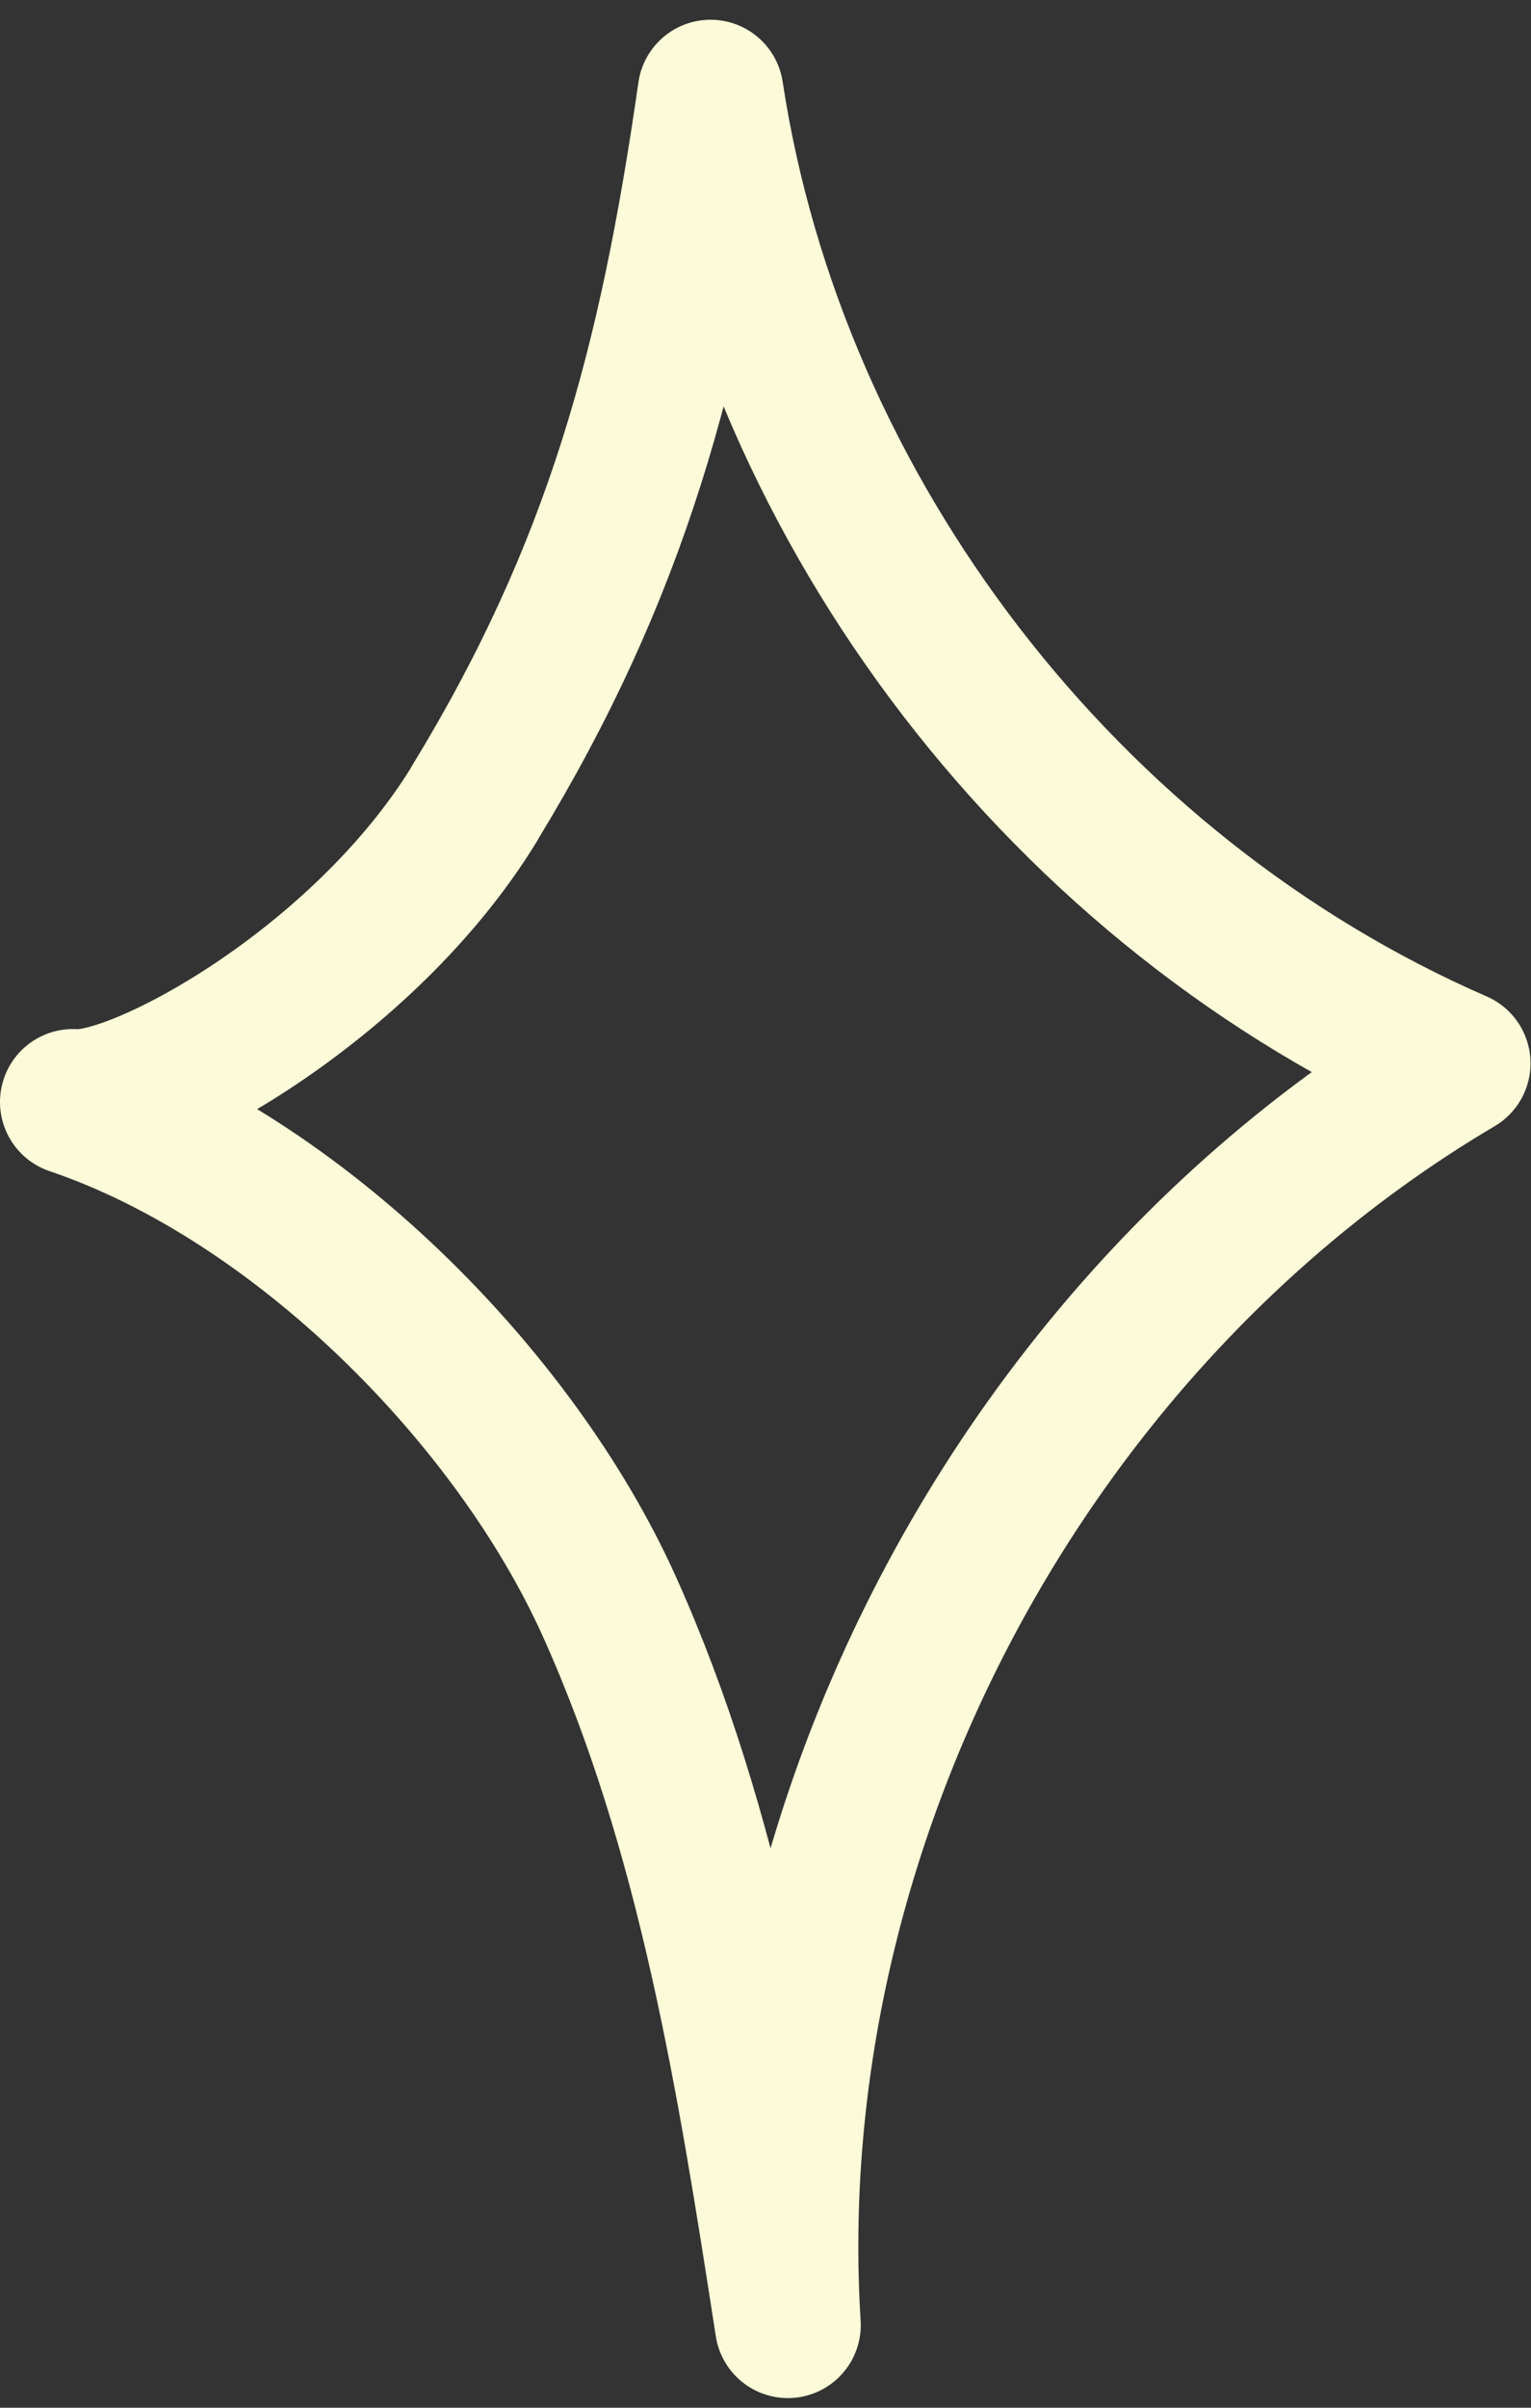 <?xml version="1.0" encoding="UTF-8"?> <svg xmlns="http://www.w3.org/2000/svg" width="63" height="99" viewBox="0 0 63 99" fill="none"><rect x="0" y="0" width="63" height="99" fill="#333333" stroke="none"/><path d="M19.52 33.042C25.4 23.422 27.64 14.973 29.24 3.812C31.87 21.122 43.89 36.722 59.98 43.722C42.21 54.212 31.14 75.052 32.42 95.603C30.86 85.532 29.25 75.312 25.06 66.022C21.18 57.432 12.28 48.453 3 45.312C5.69 45.553 14.95 40.523 19.52 33.053V33.042Z" stroke="#FCFBD9" stroke-width="6" stroke-linecap="round" stroke-linejoin="round"></path></svg> 